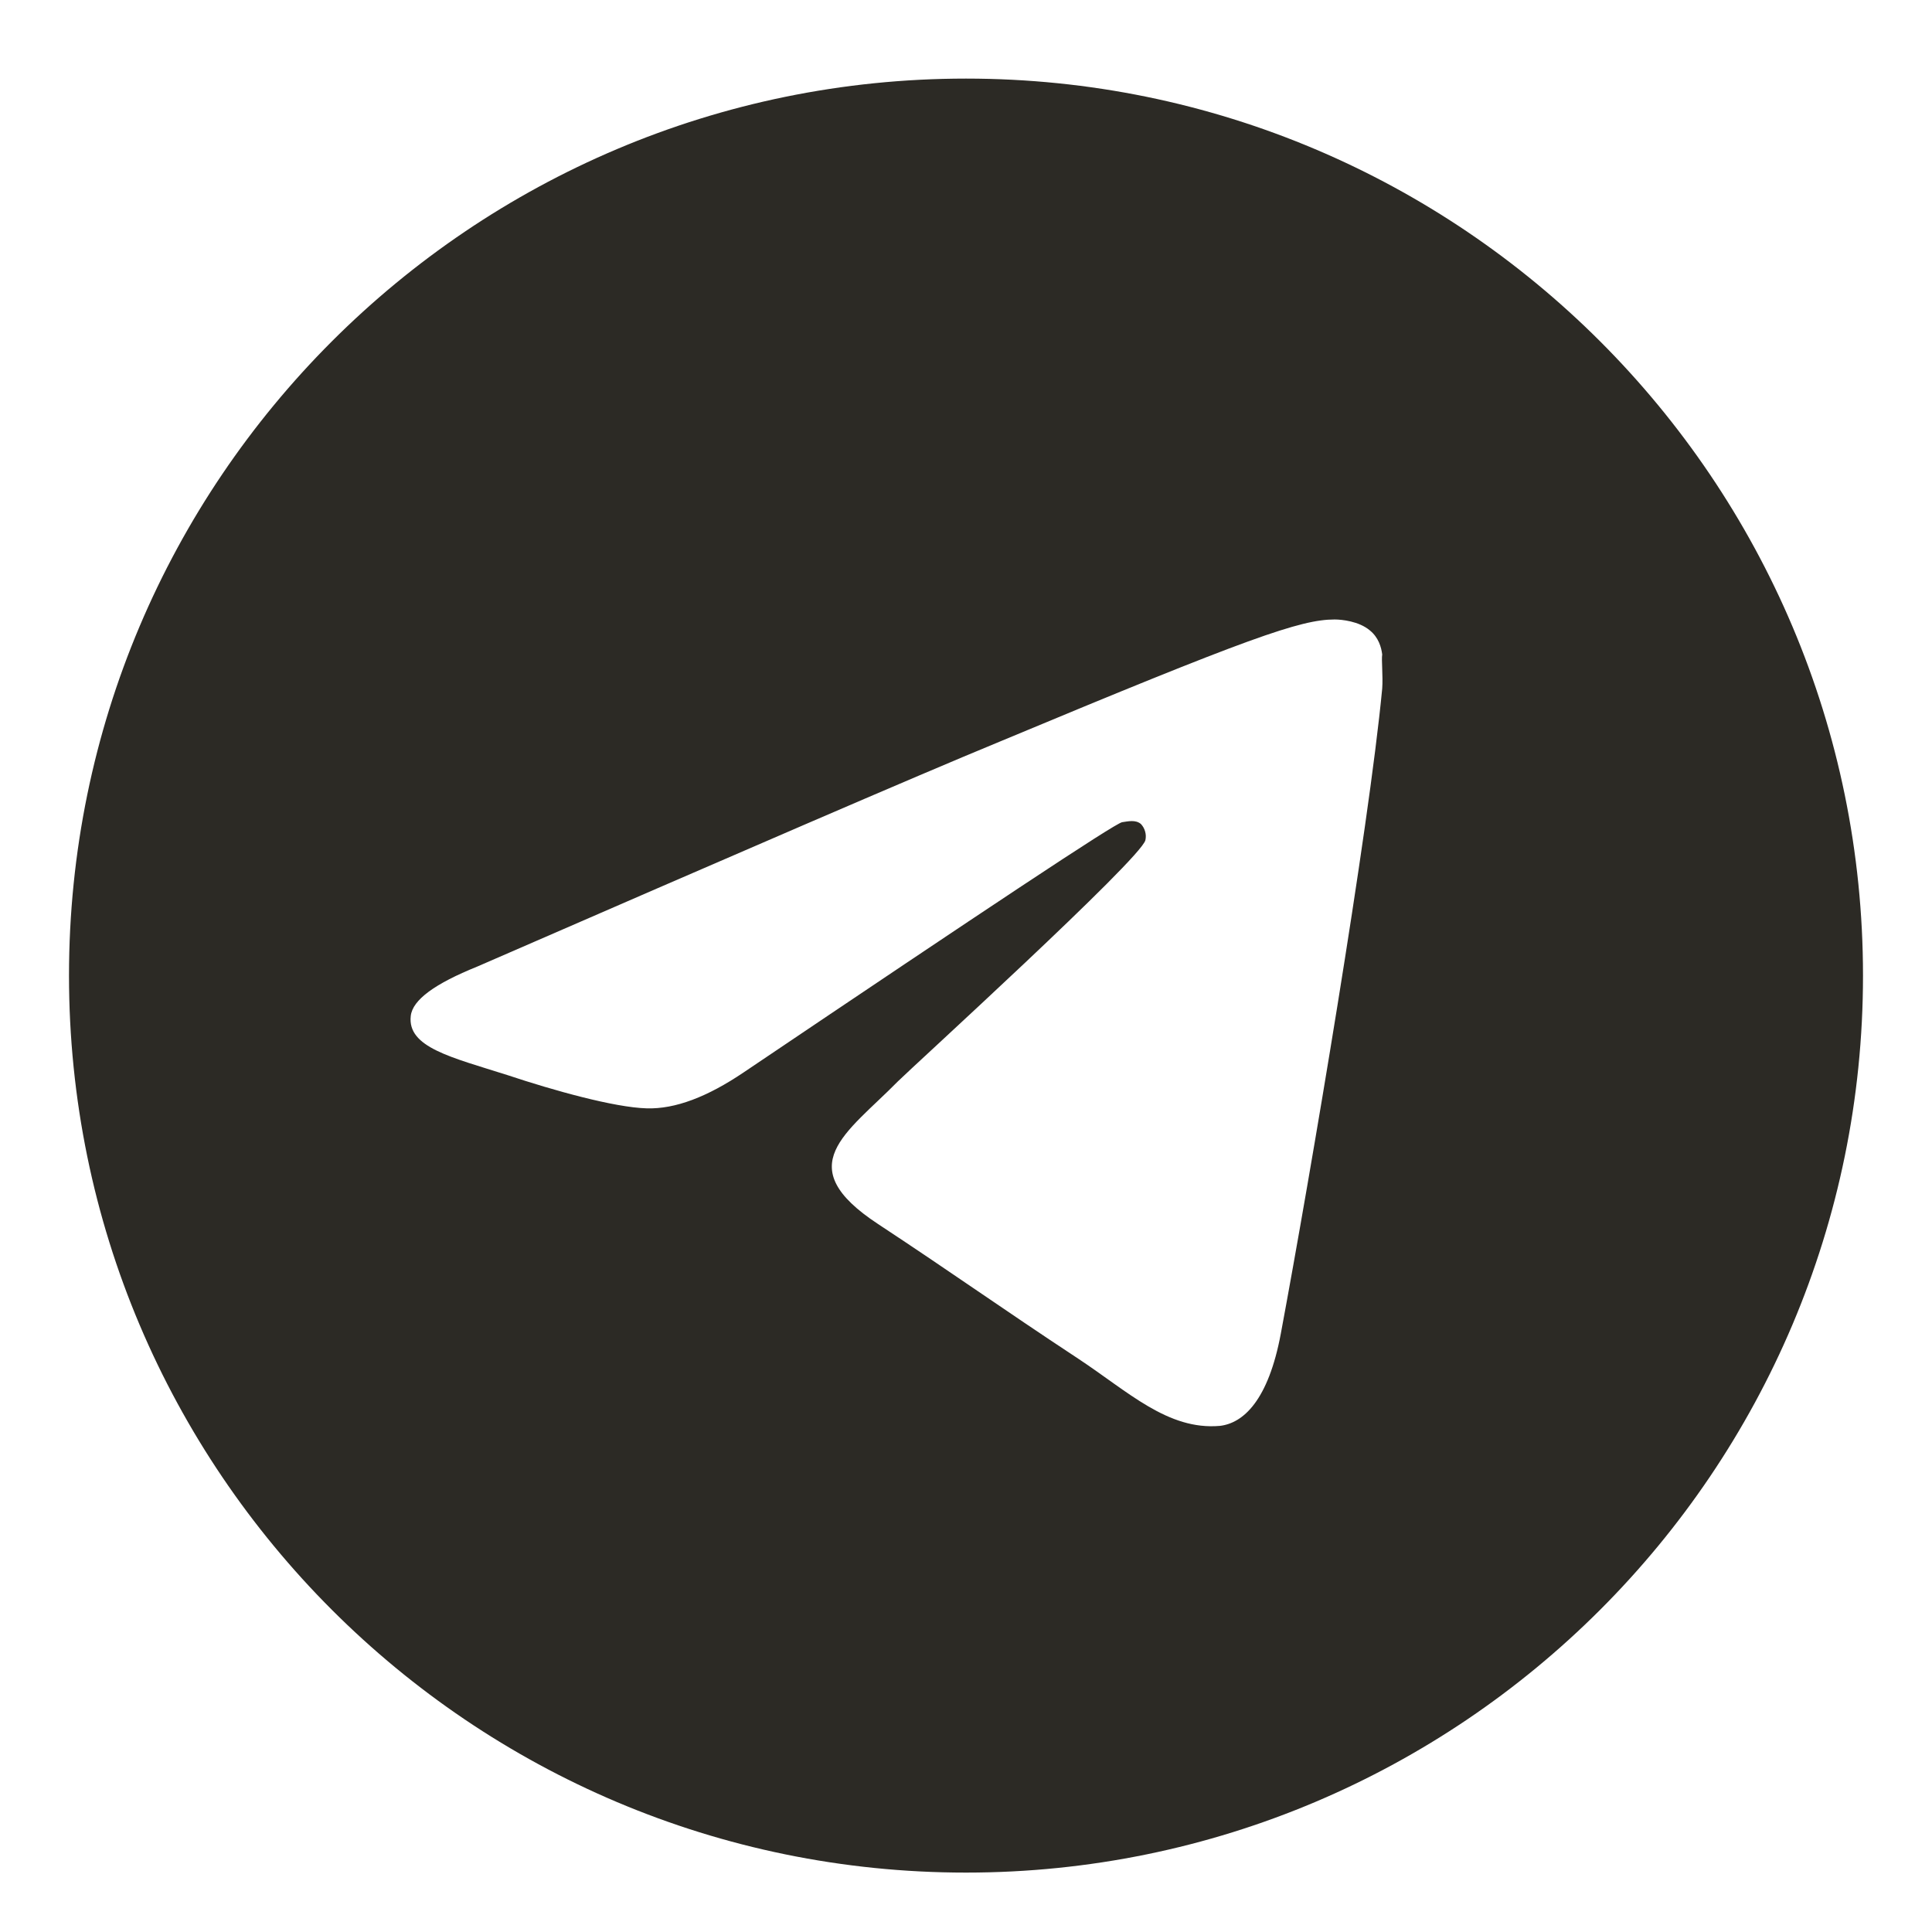 <svg width="28" height="28" viewBox="0 0 28 28" fill="none" xmlns="http://www.w3.org/2000/svg">
<path d="M14 1.139C6.824 1.139 1 6.963 1 14.139C1 21.315 6.824 27.139 14 27.139C21.176 27.139 27 21.315 27 14.139C27 6.963 21.176 1.139 14 1.139ZM20.032 9.979C19.837 12.033 18.992 17.025 18.563 19.326C18.381 20.301 18.017 20.626 17.679 20.665C16.925 20.73 16.353 20.171 15.625 19.69C14.481 18.936 13.831 18.468 12.726 17.74C11.439 16.895 12.271 16.427 13.012 15.673C13.207 15.478 16.535 12.449 16.6 12.176C16.609 12.135 16.608 12.092 16.596 12.051C16.585 12.01 16.564 11.973 16.535 11.942C16.457 11.877 16.353 11.903 16.262 11.916C16.145 11.942 14.325 13.151 10.776 15.543C10.256 15.894 9.788 16.076 9.372 16.063C8.904 16.05 8.02 15.803 7.357 15.582C6.538 15.322 5.901 15.179 5.953 14.724C5.979 14.49 6.304 14.256 6.915 14.009C10.711 12.358 13.233 11.266 14.494 10.746C18.108 9.238 18.849 8.978 19.343 8.978C19.447 8.978 19.694 9.004 19.85 9.134C19.98 9.238 20.019 9.381 20.032 9.485C20.019 9.563 20.045 9.797 20.032 9.979Z" fill="#2C2A25"/>
</svg>

